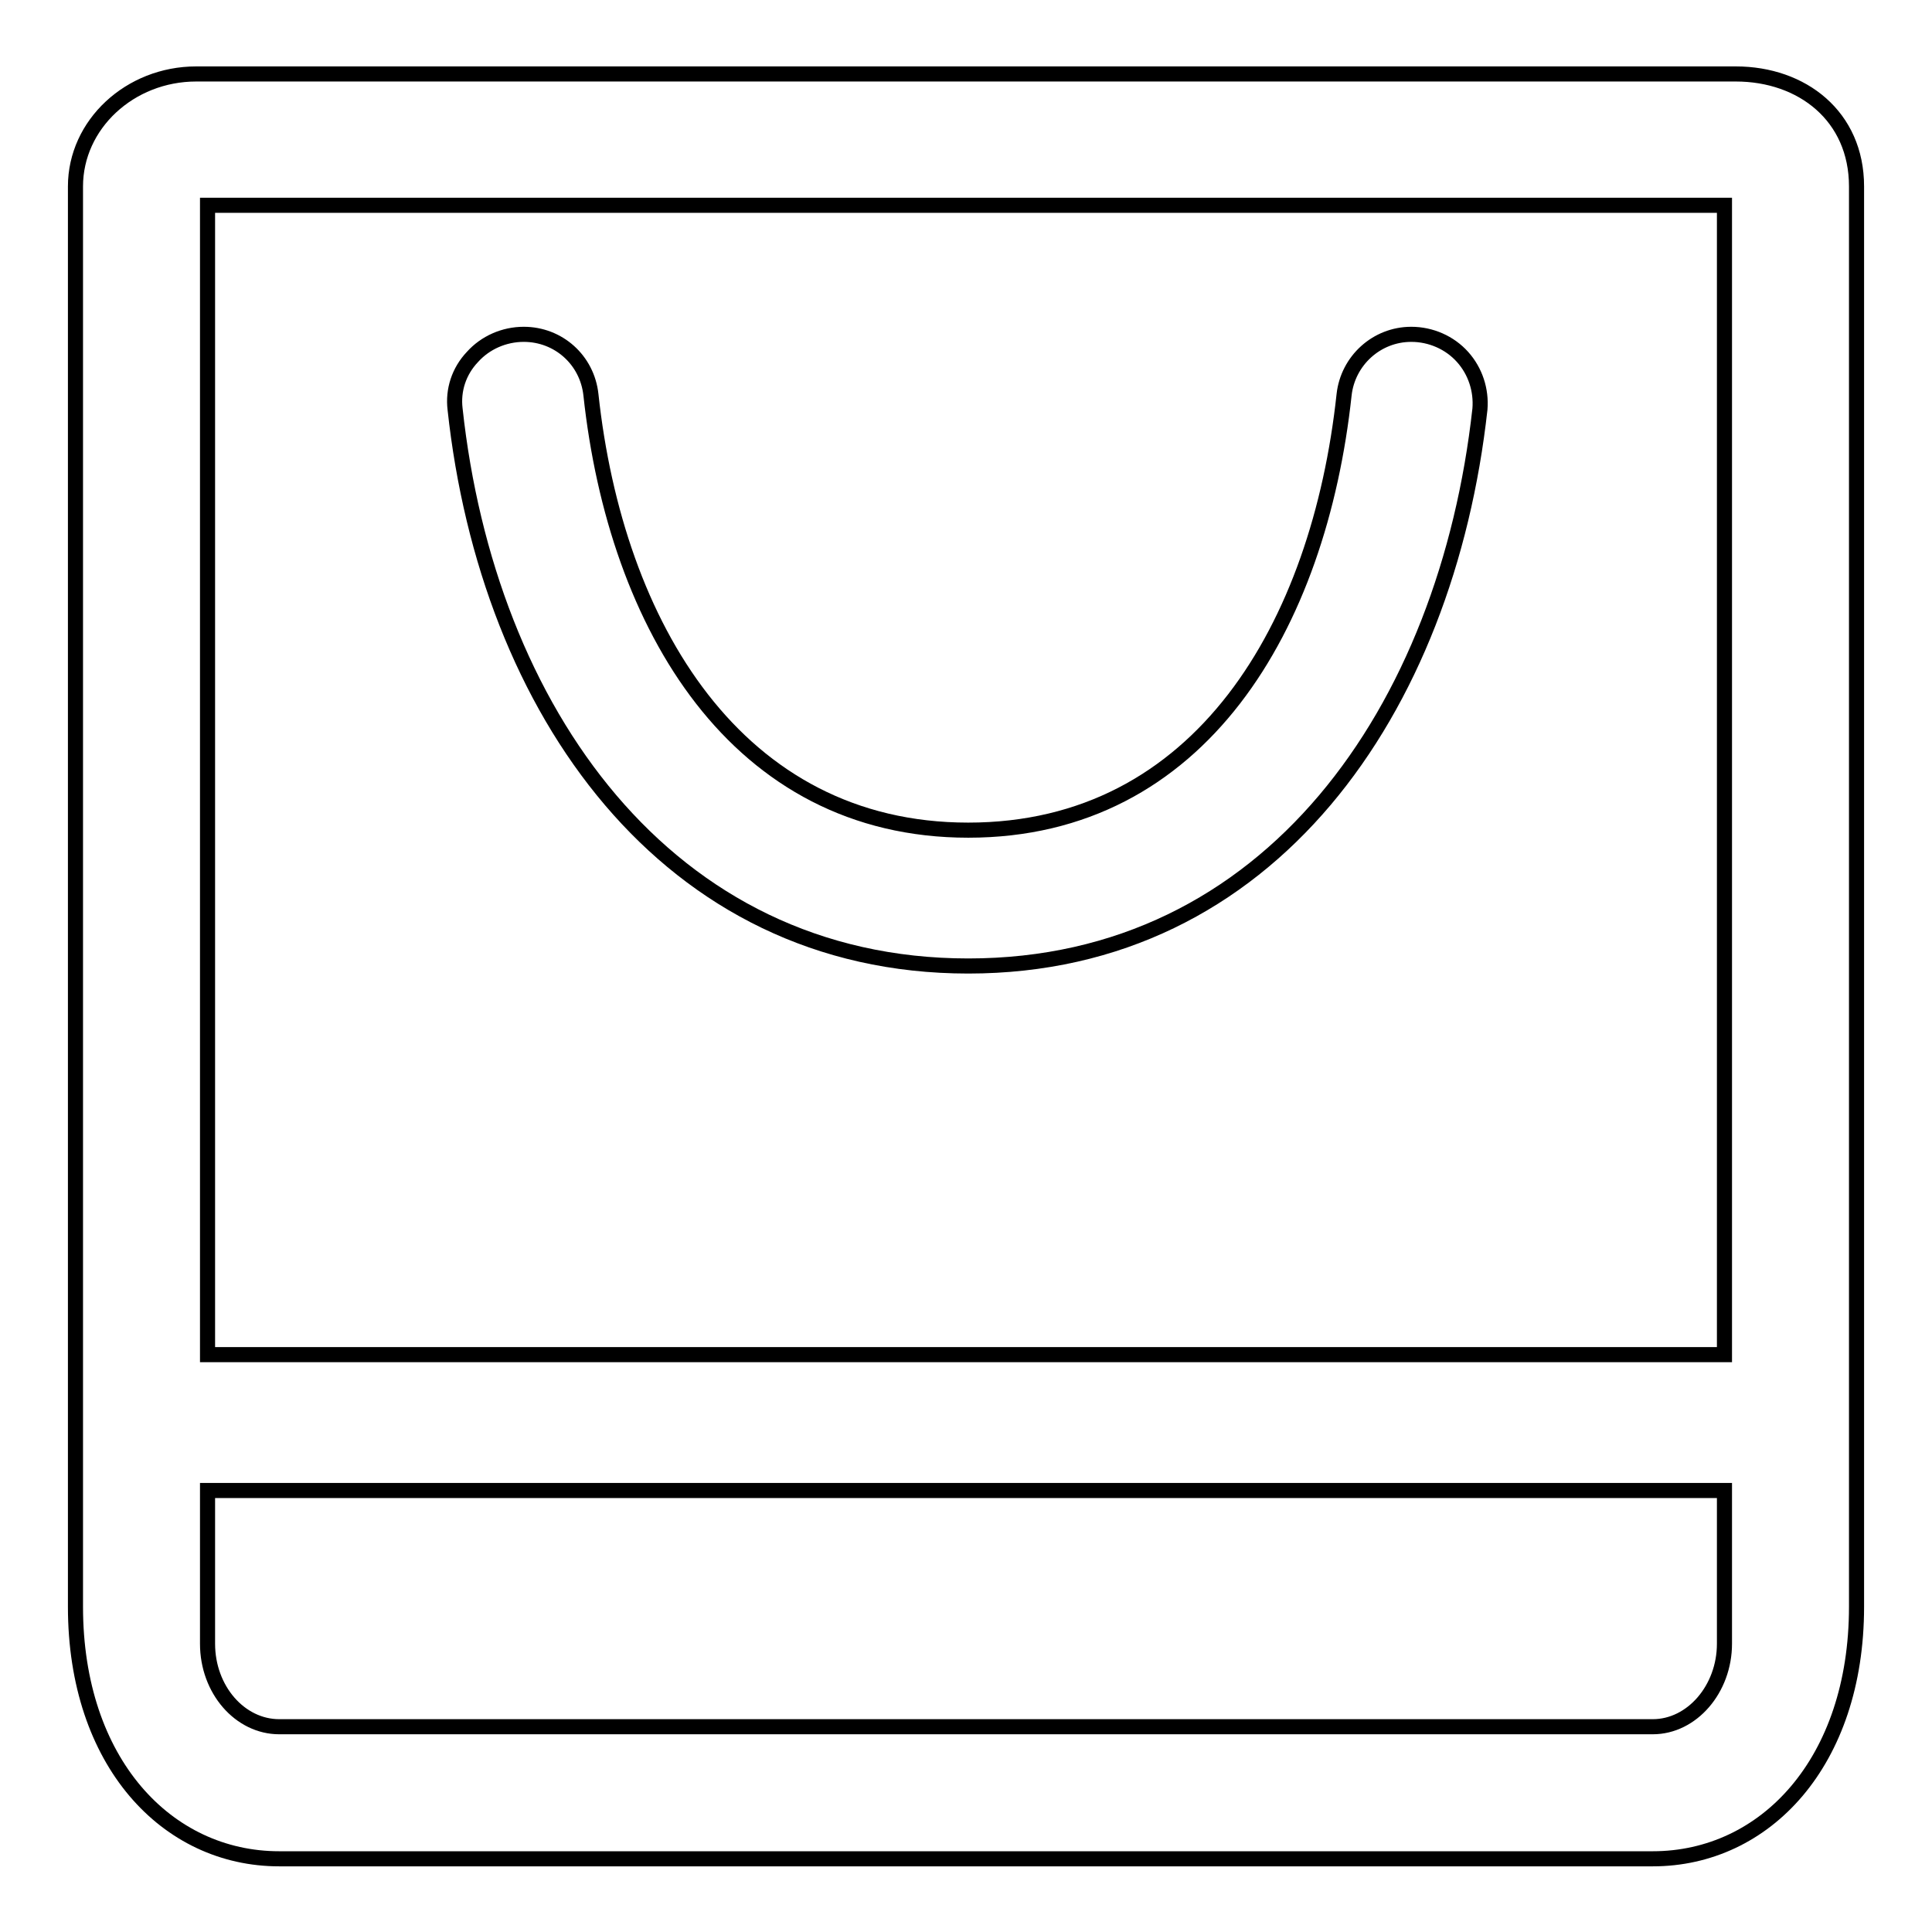 <?xml version="1.0" encoding="utf-8"?>
<!-- Svg Vector Icons : http://www.onlinewebfonts.com/icon -->
<!DOCTYPE svg PUBLIC "-//W3C//DTD SVG 1.1//EN" "http://www.w3.org/Graphics/SVG/1.1/DTD/svg11.dtd">
<svg version="1.1" xmlns="http://www.w3.org/2000/svg" xmlns:xlink="http://www.w3.org/1999/xlink" x="0px" y="0px" viewBox="0 0 256 256" enable-background="new 0 0 256 256" xml:space="preserve">
<g> <path stroke-width="2" fill-opacity="0" stroke="#000000"  d="M37,246.3c-14.9,0-27-12.8-27-33.4l0-188.2c0-8.2,7.2-14.9,16-14.9h204c8.8,0,16,5.6,16,14.9 c0,6,0,188.2,0,188.2c0,20.6-12.1,33.4-27,33.4H37z M27.5,217.8c0,6.1,4.3,11,9.5,11H219c5.2,0,9.5-5,9.5-11v-20.3H27.5V217.8z  M228.5,179.5V27.2H27.5v152.3H228.5L228.5,179.5z M128.3,128c-40,0-63.7-34-68-73.8c-0.3-2.5,0.5-5,2.3-6.9c1.7-1.9,4.2-3,6.8-3 c4.6,0,8.4,3.4,8.9,8c3.3,30.6,19.3,57.7,50,57.7c30.8,0,46.5-27.1,49.8-57.7c0.5-4.5,4.3-8,8.9-8c2.6,0,5.1,1.1,6.8,3 c1.7,1.9,2.5,4.4,2.3,6.9C191.7,94,168.3,128,128.3,128z"/></g>
</svg>